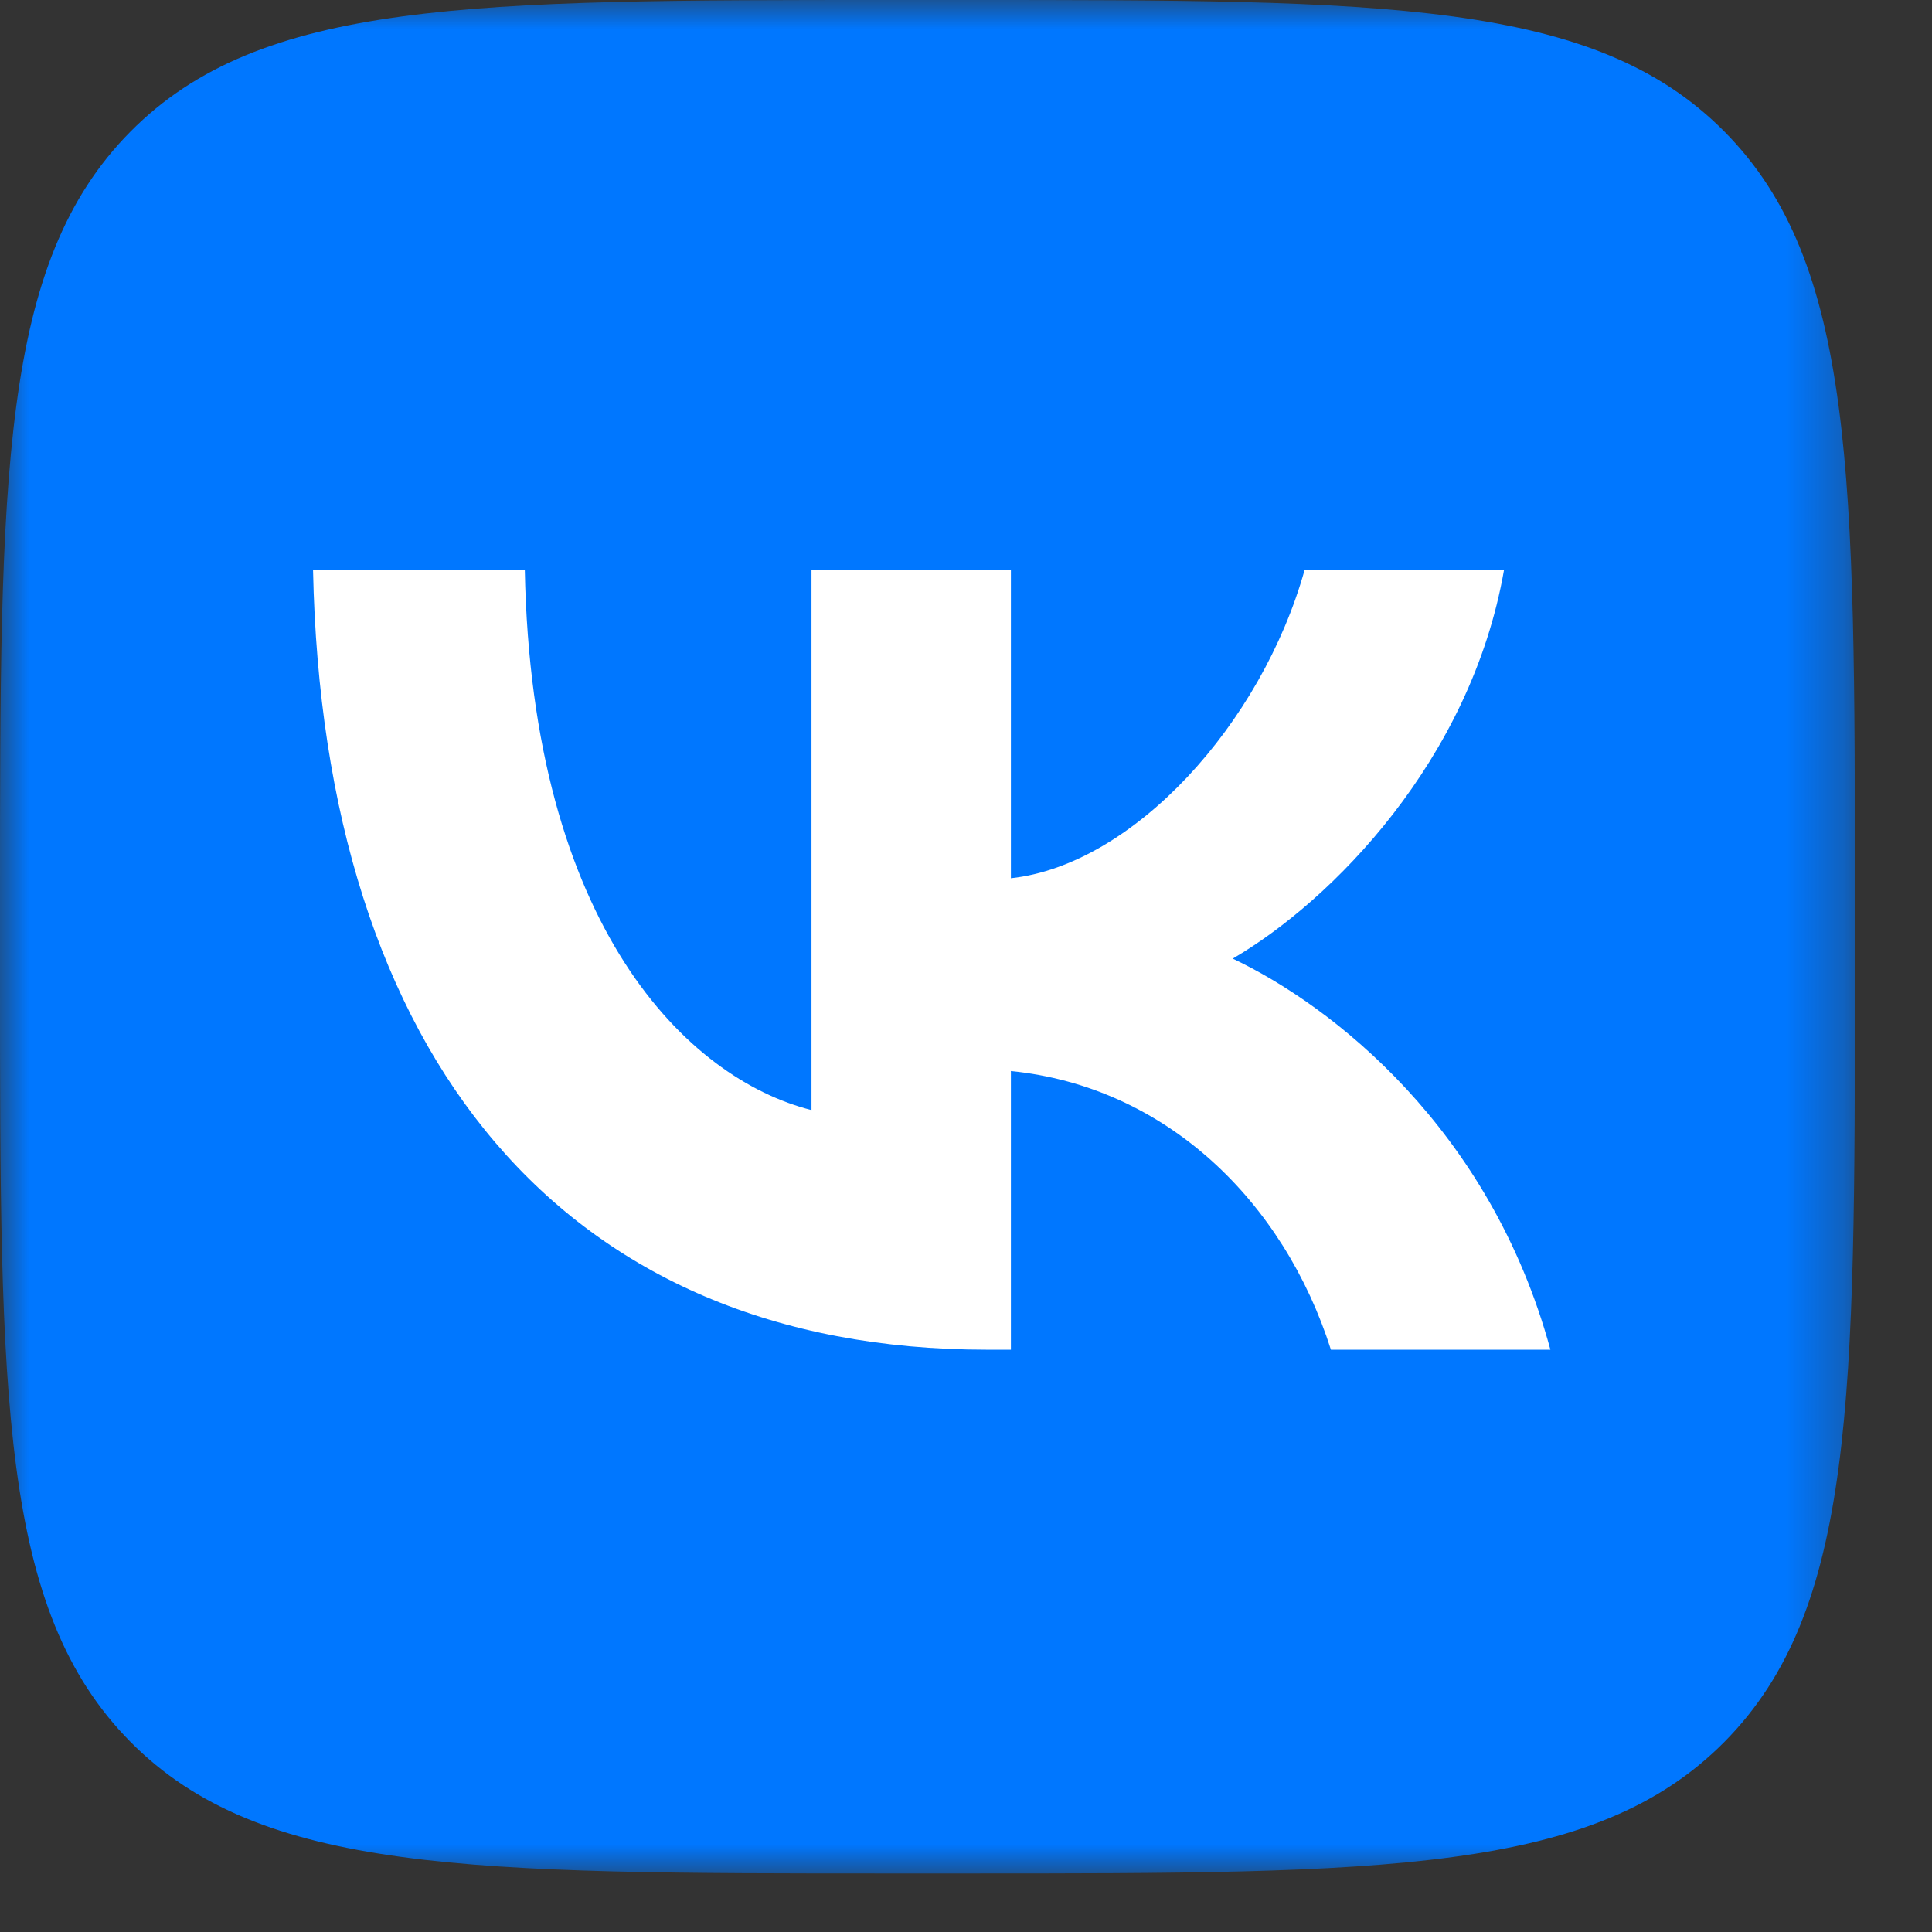 <?xml version="1.0" encoding="UTF-8"?> <svg xmlns="http://www.w3.org/2000/svg" width="33" height="33" viewBox="0 0 33 33" fill="none"><rect x="0" y="0" width="33" height="33" fill="#333333" stroke="none"/><mask id="mask0_2080_3094" style="mask-type:luminance" maskUnits="userSpaceOnUse" x="0" y="0" width="32" height="32"><path d="M31.683 0H0V32H31.683V0Z" fill="white"></path></mask><g mask="url(#mask0_2080_3094)"><path d="M0 15.36C0 8.119 0 4.499 2.227 2.249C4.454 0 8.039 0 15.208 0H16.475C23.644 0 27.229 0 29.456 2.249C31.683 4.499 31.683 8.119 31.683 15.36V16.64C31.683 23.881 31.683 27.501 29.456 29.751C27.229 32 23.644 32 16.475 32H15.208C8.039 32 4.454 32 2.227 29.751C0 27.501 0 23.881 0 16.64V15.36Z" fill="#0077FF"></path><path d="M16.858 23.054C9.637 23.054 5.518 18.054 5.347 9.734H8.964C9.083 15.841 11.749 18.428 13.861 18.961V9.734H17.267V15.001C19.353 14.774 21.544 12.374 22.284 9.734H25.69C25.122 12.988 22.746 15.388 21.056 16.374C22.746 17.174 25.452 19.268 26.482 23.054H22.733C21.927 20.521 19.921 18.561 17.267 18.294V23.054H16.858Z" fill="white"></path></g></svg> 